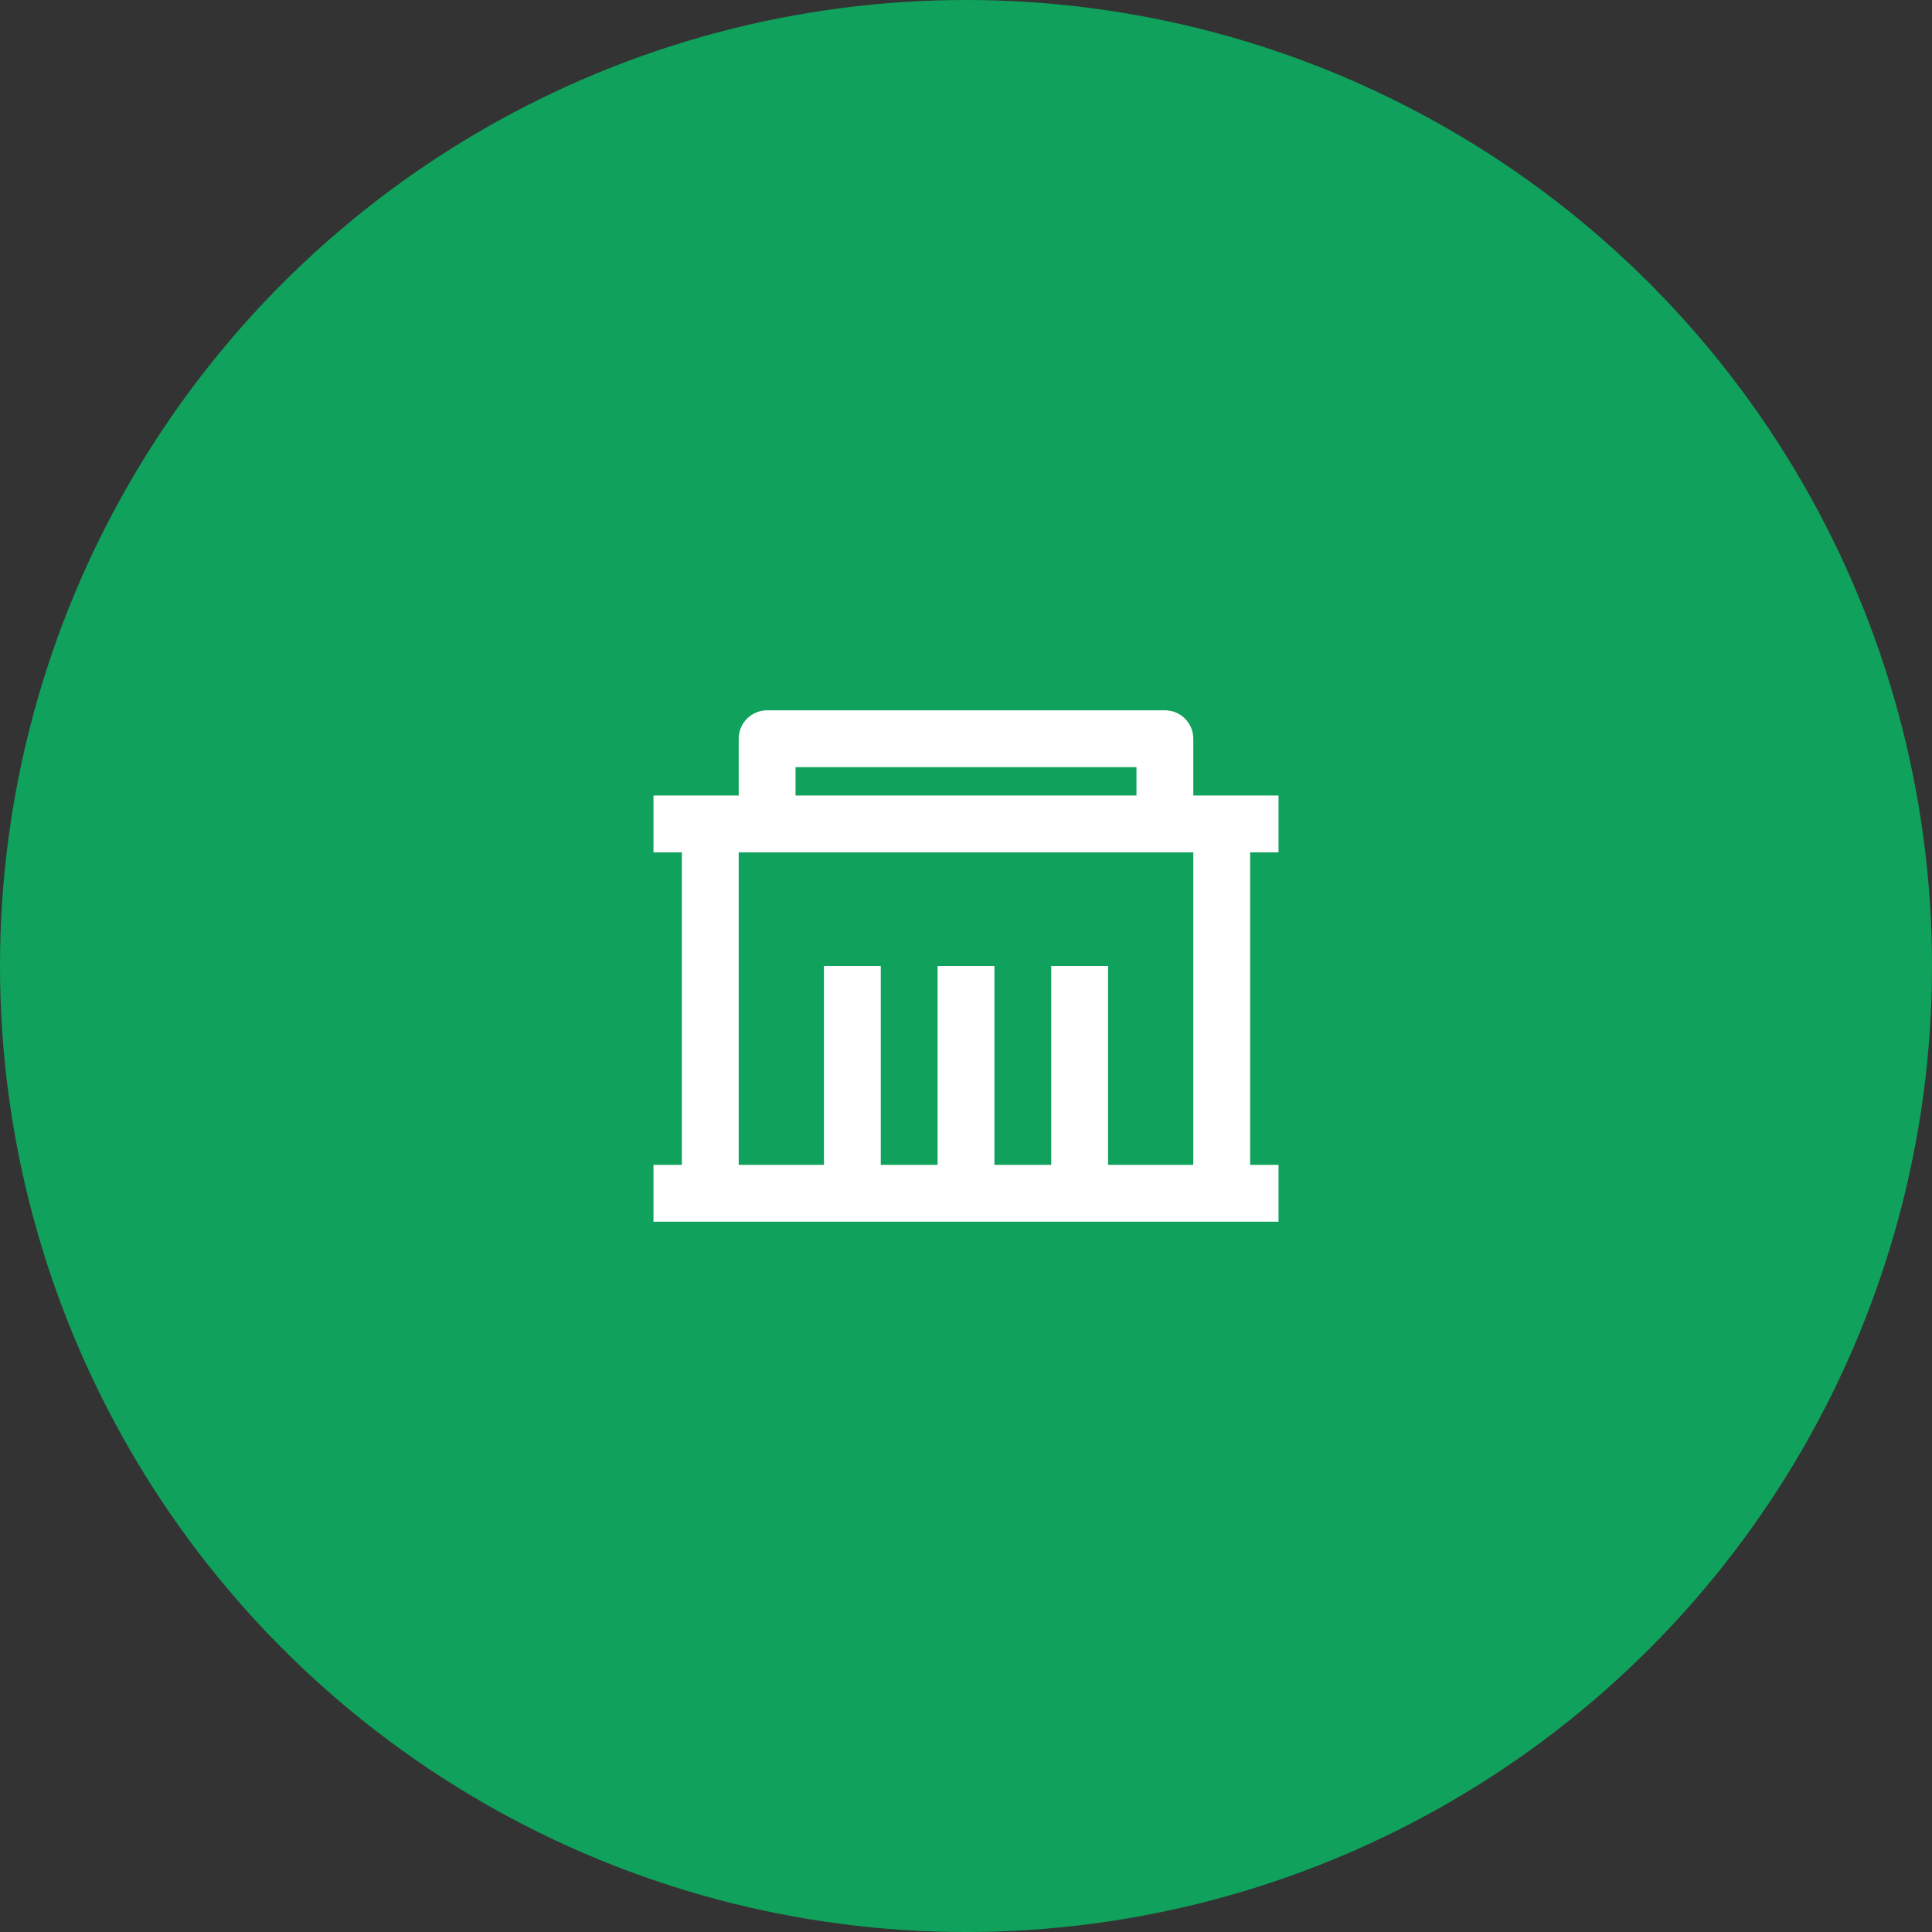 <svg width="68" height="68" viewBox="0 0 68 68" fill="none" xmlns="http://www.w3.org/2000/svg">
<rect x="0" y="0" width="68" height="68" fill="#333333" stroke="none"/>
<circle cx="34" cy="34" r="34" fill="#10A15C"/>
<path d="M42 28H45V30H44V41H45V43H23V41H24V30H23V28H26V26C26 25.735 26.105 25.48 26.293 25.293C26.48 25.105 26.735 25 27 25H41C41.265 25 41.52 25.105 41.707 25.293C41.895 25.48 42 25.735 42 26V28ZM42 30H26V41H29V34H31V41H33V34H35V41H37V34H39V41H42V30ZM28 27V28H40V27H28Z" fill="white"/>
</svg>
